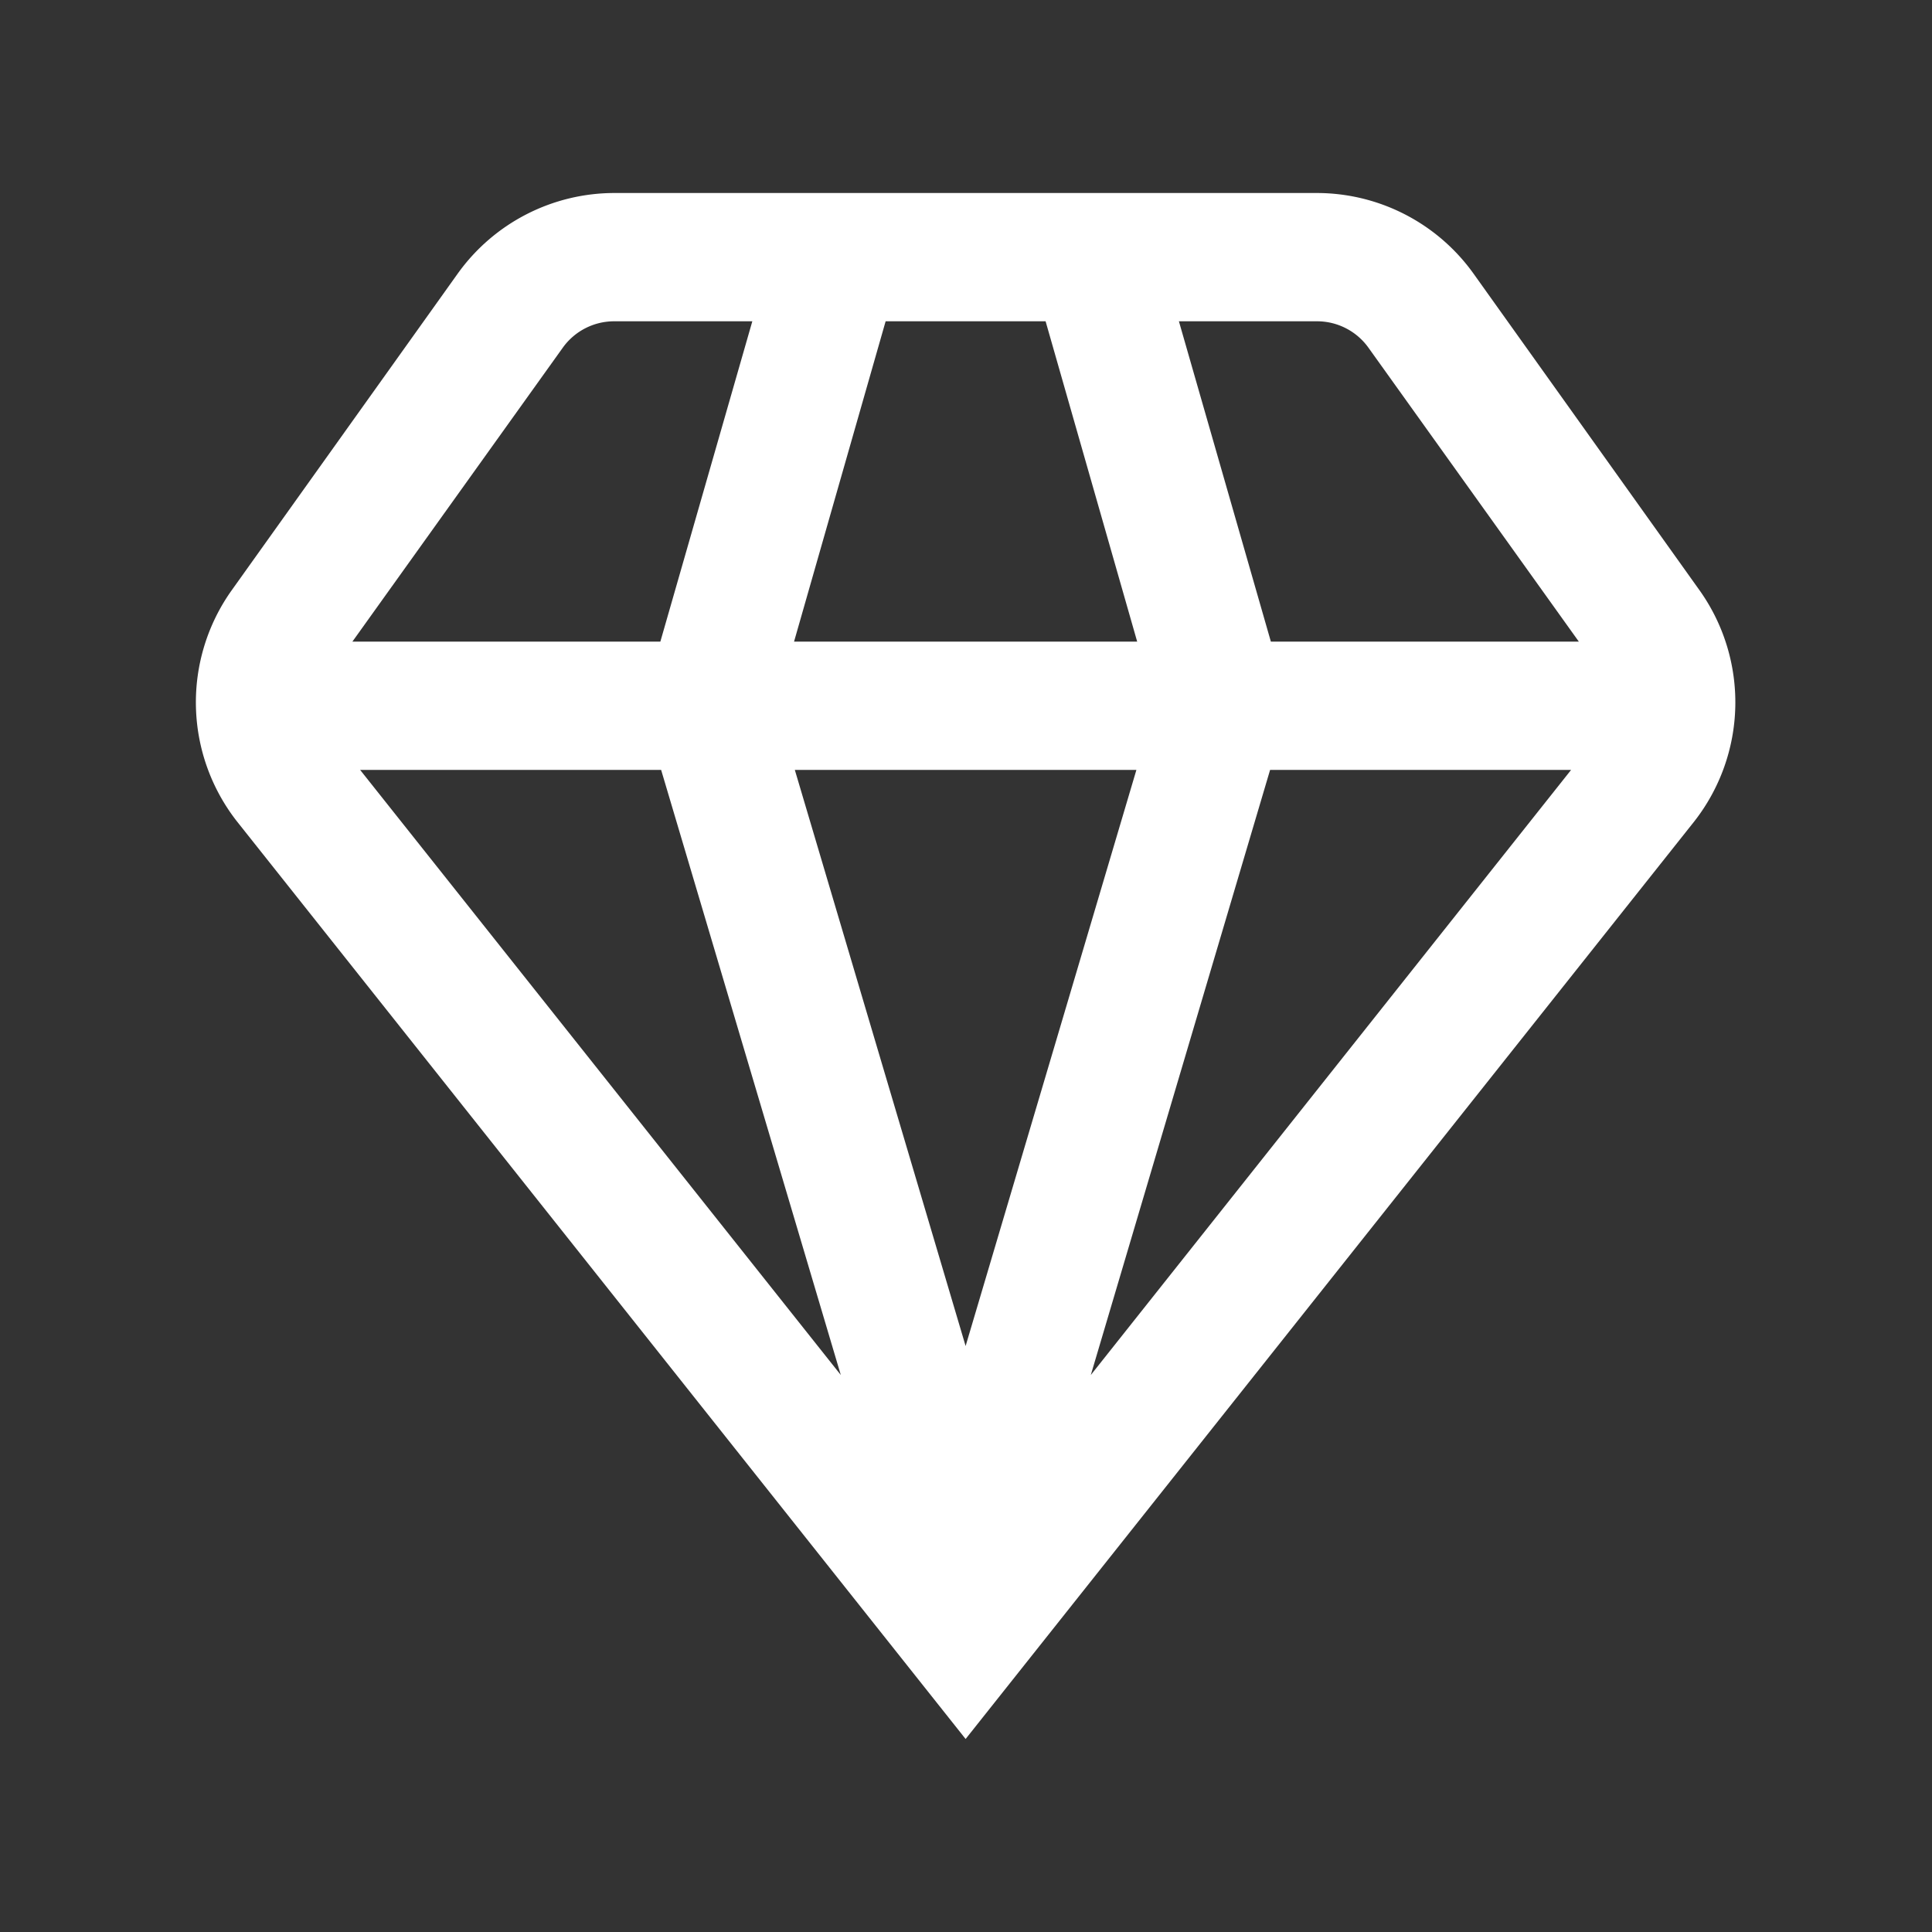 <svg xmlns="http://www.w3.org/2000/svg" width="50" height="50" viewBox="0 0 50 50">
  <rect x="0" y="0" width="50" height="50" fill="#333333" stroke="none"/>
  <defs>
    <style>
      .cls-1 {
        fill: #fff;
        fill-rule: evenodd;
      }
    </style>
  </defs>
  <path id="形状_1423" data-name="形状 1423" class="cls-1" d="M1445.07,1467.96a5,5,0,0,0,.14-5.97l-5.86-8.21a4.99,4.99,0,0,0-4.06-2.08h-18.16a4.99,4.99,0,0,0-4.06,2.08l-5.86,8.21a5,5,0,0,0,.14,5.97l18.86,23.75Zm-26.74-1.33,4.65,15.66-12.44-15.66h7.79Zm23.55,0-12.43,15.66,4.64-15.66h7.79Zm-11.25,0-4.42,14.91-4.42-14.91h8.84Zm-8.86-3.32,2.37-8.29h4.14l2.37,8.29h-8.88Zm14.87-7.6,5.44,7.6h-7.97l-2.38-8.29h3.56a1.636,1.636,0,0,1,1.35.69h0Zm-20.86,0a1.636,1.636,0,0,1,1.35-.69h3.56l-2.38,8.29h-7.97Z" transform="translate(-1401.22 -1446.705)"/>
</svg>
